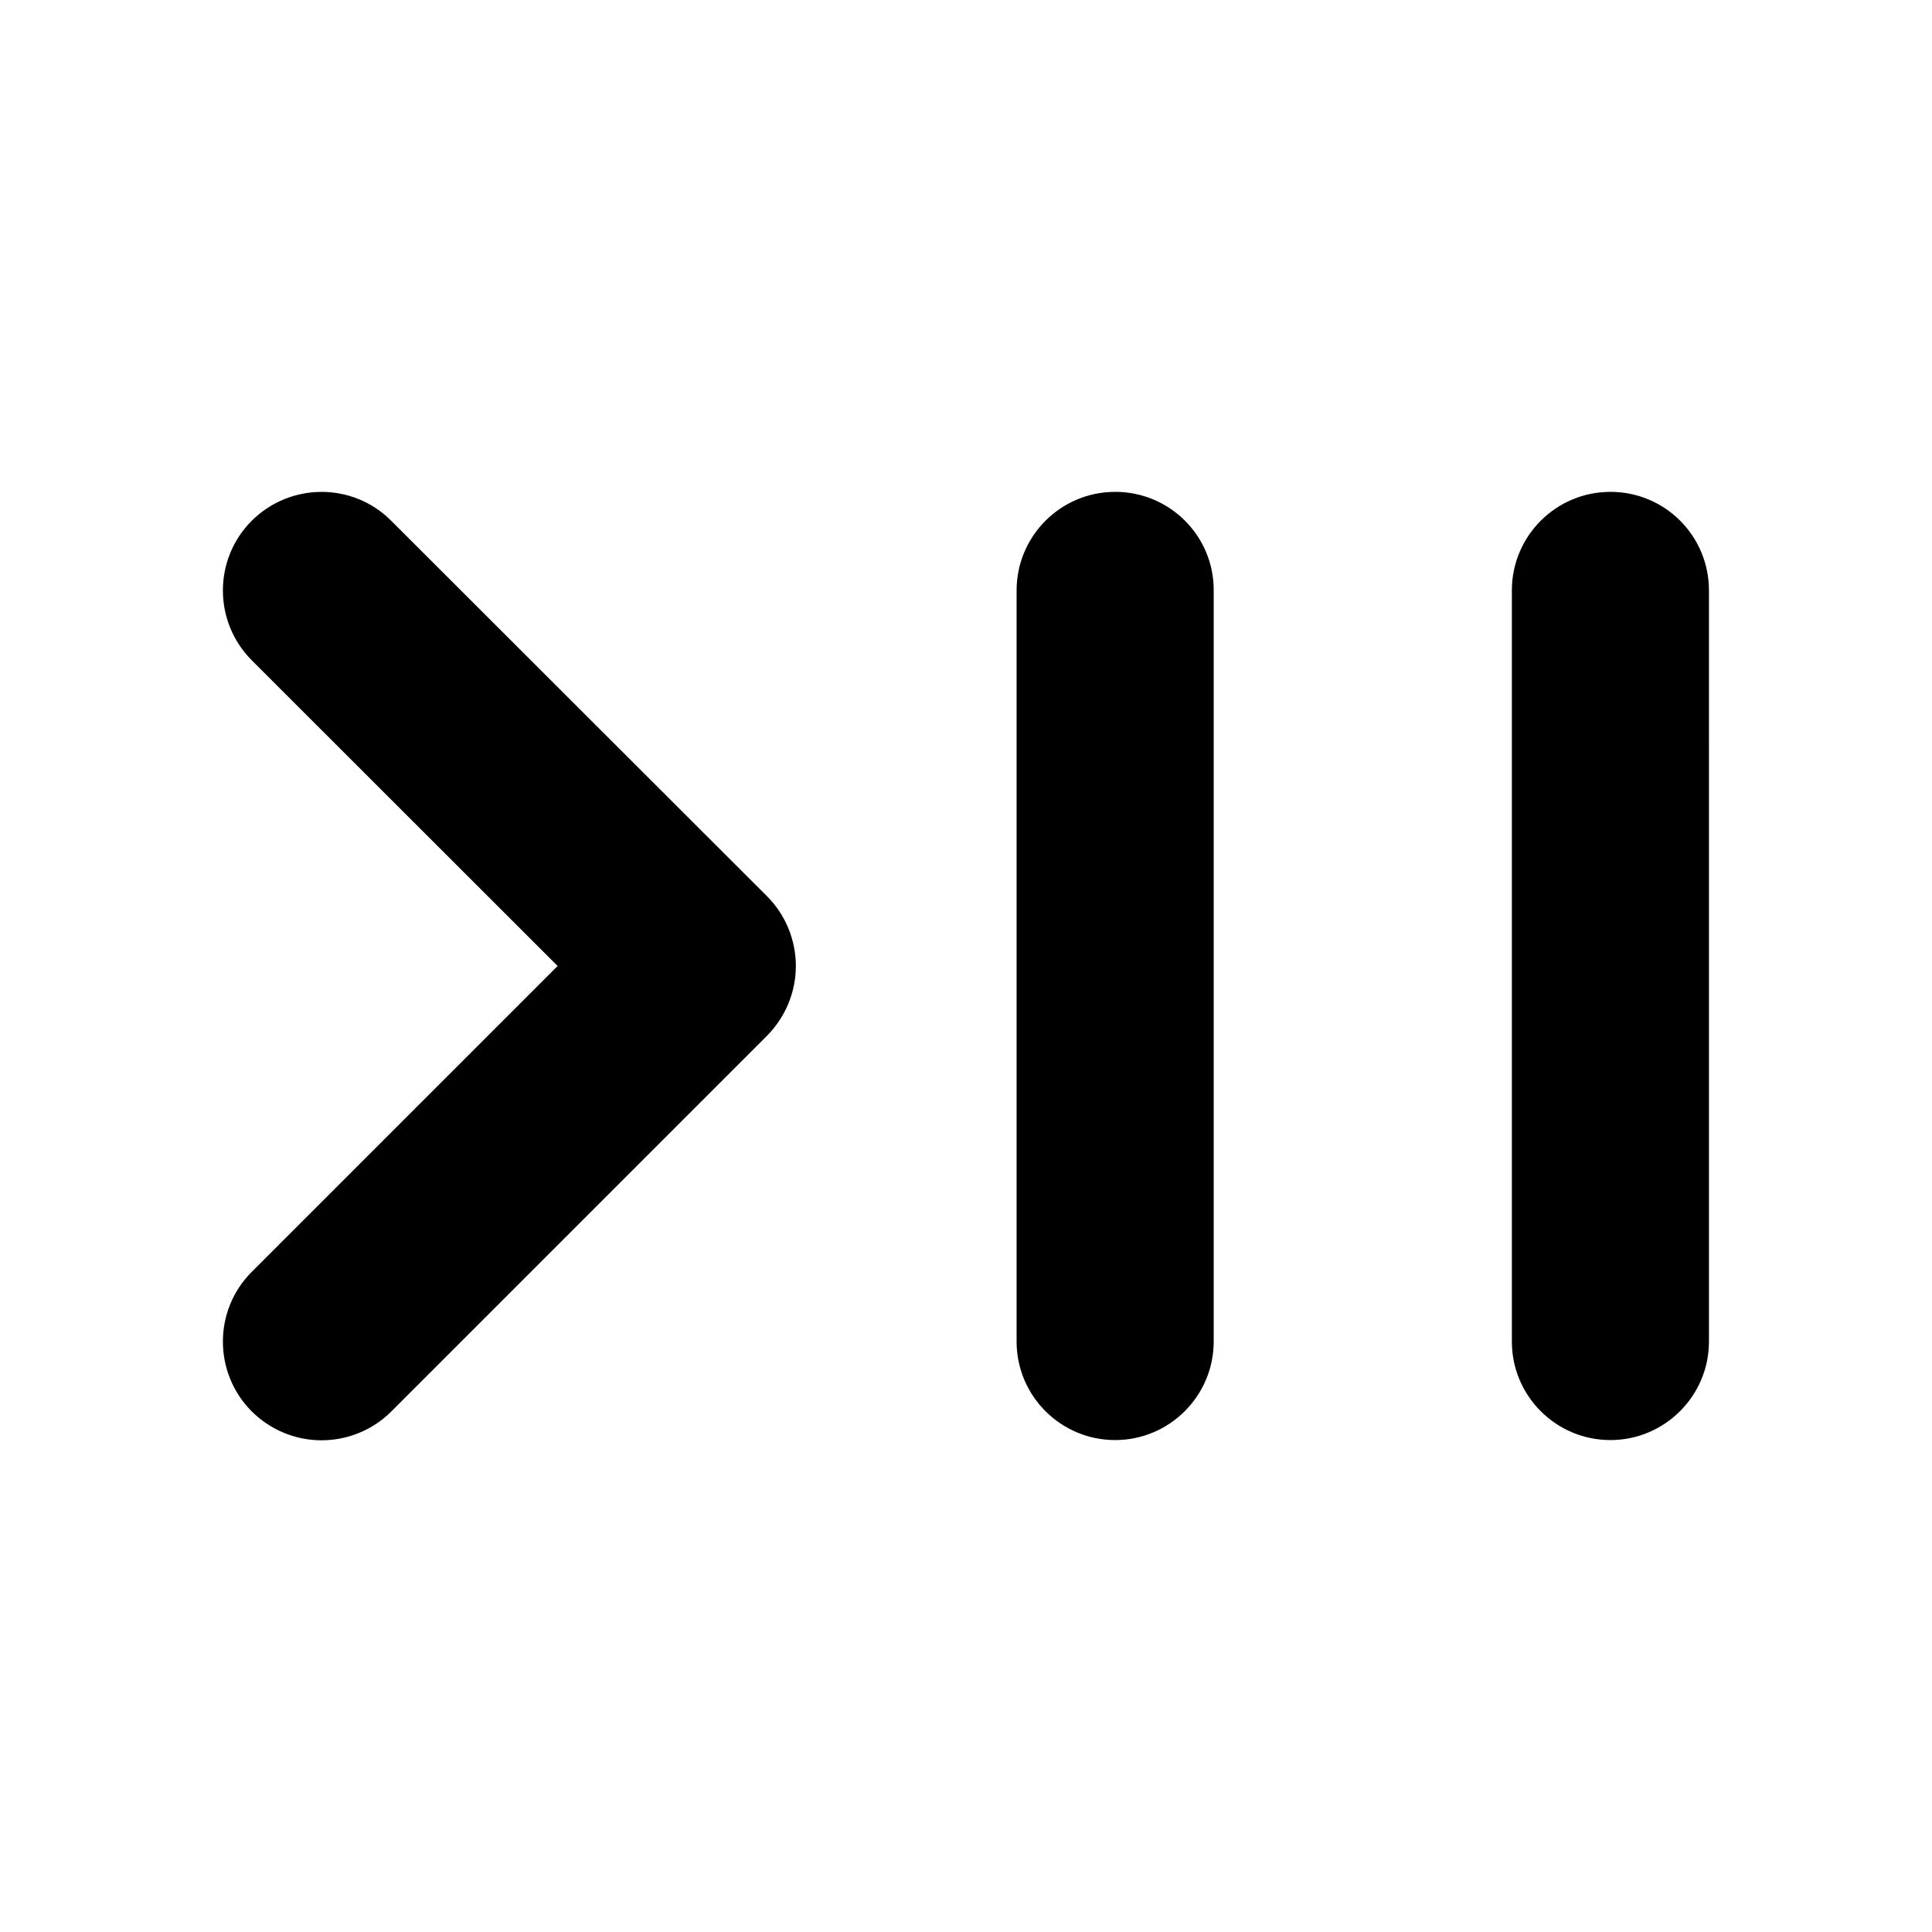 <?xml version="1.0" encoding="UTF-8"?>
<!-- Uploaded to: ICON Repo, www.svgrepo.com, Generator: ICON Repo Mixer Tools -->
<svg fill="#000000" width="800px" height="800px" version="1.1" viewBox="144 144 512 512" xmlns="http://www.w3.org/2000/svg">
 <path d="m347.25 381.49c4.883 4.883 7.66 11.566 7.66 18.508s-2.777 13.57-7.66 18.508l-99.527 99.527c-5.09 5.09-11.824 7.66-18.508 7.66s-13.367-2.57-18.508-7.66c-10.18-10.23-10.18-26.785 0-36.965l81.07-81.07-81.07-81.023c-10.18-10.23-10.18-26.785 0-36.965 10.23-10.18 26.785-10.23 36.965 0zm92.277-107.14c-14.445 0-26.117 11.723-26.117 26.117v199.05c0 14.445 11.723 26.117 26.117 26.117s26.117-11.723 26.117-26.117v-199.06c0.051-14.445-11.672-26.113-26.117-26.113zm131.25 0c-14.445 0-26.117 11.723-26.117 26.117v199.05c0 14.445 11.723 26.117 26.117 26.117s26.117-11.723 26.117-26.117l-0.004-199.06c0-14.445-11.668-26.113-26.113-26.113z"/>
</svg>